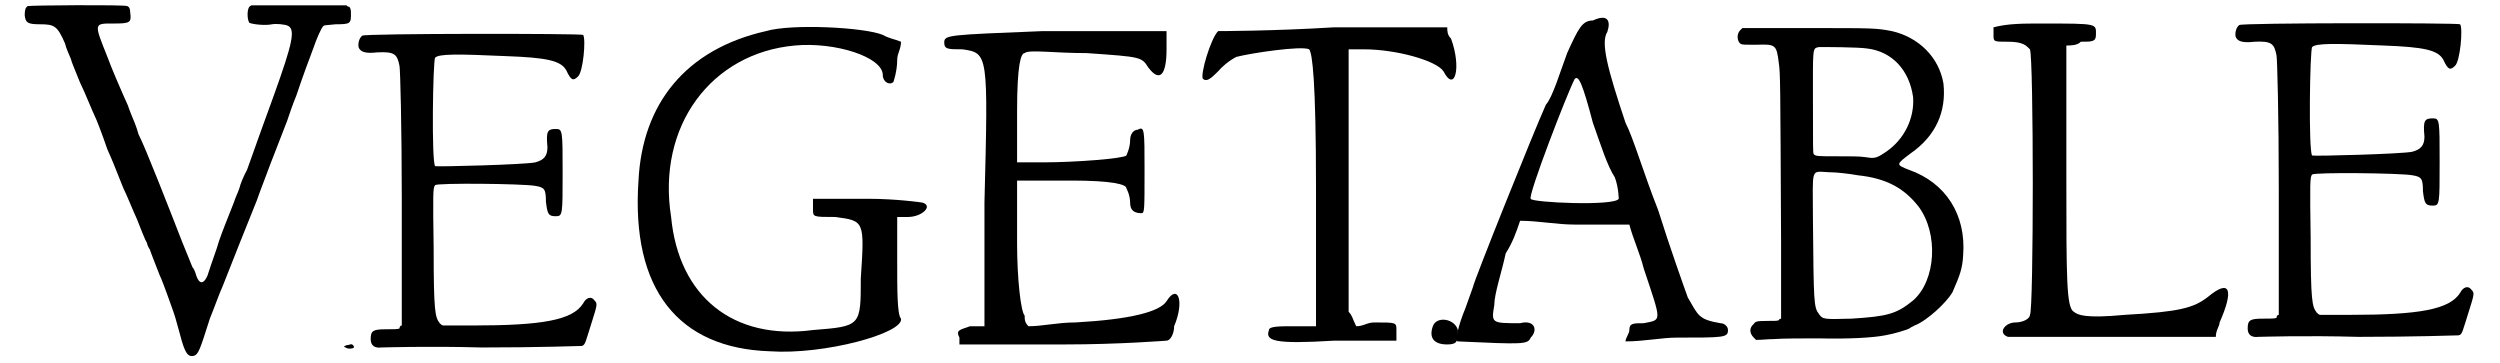 <?xml version='1.0' encoding='utf-8'?>
<svg xmlns="http://www.w3.org/2000/svg" xmlns:xlink="http://www.w3.org/1999/xlink" width="324px" height="47px" viewBox="0 0 3242 478" version="1.1">
<defs>
<path id="gl3866" d="M 10 8 C 7 10 6 13 6 20 C 7 30 10 32 26 32 C 45 32 49 34 59 57 C 61 65 65 73 67 78 C 68 83 74 96 79 109 C 85 121 94 144 101 159 C 107 174 113 191 115 197 C 120 208 125 220 136 248 C 141 258 148 276 154 289 C 159 302 165 317 167 320 C 168 325 171 329 171 329 C 171 330 182 358 184 363 C 186 367 190 377 202 411 C 205 419 208 432 211 442 C 217 465 221 471 229 469 C 235 467 237 461 250 420 C 255 408 262 388 267 377 C 279 346 300 294 312 264 C 319 244 320 243 325 229 C 330 215 341 188 352 159 C 354 153 359 138 364 126 C 372 102 382 75 387 62 C 390 53 397 36 400 34 C 401 33 408 33 416 32 C 435 32 436 31 436 19 C 436 14 436 12 434 9 C 432 9 431 8 430 7 C 410 7 389 7 367 7 C 347 7 326 7 305 7 C 303 8 303 8 302 9 C 299 13 299 25 302 30 C 306 32 323 34 332 32 C 337 31 349 32 353 34 C 363 39 359 57 335 124 C 320 165 314 182 299 224 C 295 231 290 243 289 248 C 287 254 283 262 282 266 C 273 289 266 306 262 318 C 259 329 253 344 247 363 C 242 375 236 375 232 363 C 231 359 229 354 227 352 C 226 349 220 335 214 320 C 198 279 165 194 156 177 C 155 173 153 167 151 162 C 149 157 145 148 142 139 C 133 119 120 89 115 75 C 97 30 97 31 123 31 C 145 31 147 30 145 16 C 145 12 144 9 141 8 C 136 6 14 7 10 8 M 435 454 C 435 454 432 455 430 455 C 426 457 426 457 429 458 C 431 460 438 460 440 458 C 440 455 437 453 435 454 z" fill="black"/><!-- width=447 height=478 -->
<path id="gl3848" d="M 9 7 C 6 9 3 15 4 22 C 6 28 12 31 29 29 C 51 28 55 31 58 47 C 59 51 61 128 61 223 C 61 278 61 333 61 389 C 59 389 58 391 58 393 C 55 394 51 394 40 394 C 23 394 20 396 20 407 C 20 416 26 419 34 418 C 37 418 95 416 166 418 C 242 418 295 416 298 416 C 303 415 303 411 311 386 C 319 361 319 360 315 356 C 311 350 304 352 300 360 C 286 382 246 389 155 389 C 143 389 128 389 116 389 C 114 389 113 388 111 386 C 105 378 103 372 103 287 C 102 215 102 207 105 204 C 108 201 220 202 237 205 C 249 207 251 209 251 226 C 253 242 254 245 264 245 C 273 245 273 243 273 188 C 273 132 273 130 264 130 C 253 130 251 133 253 154 C 253 166 248 171 237 174 C 224 177 108 180 105 179 C 100 174 102 39 105 36 C 110 31 133 31 199 34 C 253 36 271 40 278 53 C 284 66 287 67 293 61 C 300 56 304 11 300 6 C 297 4 12 4 9 7 z" fill="black"/><!-- width=326 height=429 -->
<path id="gl3867" d="M 182 14 C 76 38 19 110 14 211 C 4 355 67 432 187 436 C 259 441 364 412 360 393 C 355 388 355 355 355 321 C 355 302 355 278 355 259 C 360 259 364 259 369 259 C 388 259 403 244 388 240 C 388 240 355 235 316 235 C 292 235 268 235 244 235 C 244 240 244 244 244 249 C 244 259 244 259 273 259 C 312 264 312 264 307 340 C 307 403 307 403 244 408 C 139 422 67 364 57 259 C 38 139 110 43 220 33 C 273 28 336 48 336 72 C 336 81 345 86 350 81 C 350 81 355 67 355 52 C 355 43 360 38 360 28 C 350 24 345 24 336 19 C 312 9 216 4 182 14 z" fill="black"/><!-- width=403 height=451 -->
<path id="gl3868" d="M 134 4 C 9 9 4 9 4 19 C 4 28 9 28 28 28 C 62 33 62 33 57 230 C 57 283 57 340 57 393 C 52 393 43 393 38 393 C 24 398 19 398 24 408 C 24 412 24 412 24 417 C 67 417 115 417 163 417 C 235 417 297 412 297 412 C 302 412 307 403 307 393 C 321 360 312 336 297 360 C 288 374 249 384 177 388 C 153 388 134 393 115 393 C 110 388 110 384 110 379 C 105 374 100 331 100 283 C 100 259 100 230 100 201 C 124 201 148 201 172 201 C 225 201 244 206 244 211 C 244 211 249 220 249 230 C 249 240 254 244 264 244 C 268 244 268 240 268 187 C 268 134 268 129 259 134 C 254 134 249 139 249 148 C 249 158 244 168 244 168 C 240 172 177 177 134 177 C 124 177 115 177 100 177 C 100 158 100 134 100 110 C 100 48 105 33 110 33 C 115 28 148 33 192 33 C 264 38 264 38 273 52 C 288 72 297 62 297 28 C 297 24 297 14 297 4 C 292 4 288 4 278 4 C 273 4 206 4 134 4 z" fill="black"/><!-- width=326 height=427 -->
<path id="gl3869" d="M 24 9 C 14 19 0 67 4 72 C 9 76 14 72 24 62 C 28 57 38 48 48 43 C 67 38 134 28 144 33 C 148 38 153 72 153 216 C 153 278 153 336 153 398 C 144 398 134 398 124 398 C 105 398 91 398 91 403 C 86 417 96 422 177 417 C 206 417 230 417 259 417 C 259 412 259 408 259 403 C 259 393 259 393 230 393 C 220 393 216 398 206 398 C 201 388 201 384 196 379 C 196 364 196 302 196 196 C 196 144 196 86 196 33 C 201 33 206 33 216 33 C 259 33 312 48 321 62 C 336 91 345 57 331 19 C 326 14 326 9 326 4 C 273 4 225 4 177 4 C 96 9 24 9 24 9 M 307 398 C 302 412 307 422 326 422 C 340 422 340 417 340 403 C 336 388 312 384 307 398 z" fill="black"/><!-- width=350 height=427 -->
<path id="gl3870" d="M 182 9 C 168 9 163 19 148 52 C 139 76 129 110 120 120 C 105 153 24 355 24 360 C 24 360 19 374 14 388 C 4 412 0 432 4 432 C 91 436 96 436 100 427 C 110 417 105 403 86 408 C 48 408 48 408 52 384 C 52 369 62 340 67 316 C 76 302 81 288 86 273 C 110 273 134 278 158 278 C 182 278 206 278 230 278 C 235 297 244 316 249 336 C 273 408 273 403 249 408 C 235 408 230 408 230 417 C 230 422 225 427 225 432 C 249 432 273 427 292 427 C 355 427 360 427 360 417 C 360 412 355 408 350 408 C 321 403 321 398 307 374 C 302 360 283 307 268 259 C 249 211 235 163 225 144 C 201 72 192 38 201 24 C 206 9 201 0 182 9 M 182 144 C 192 172 201 201 211 216 C 216 230 216 244 216 244 C 211 254 100 249 100 244 C 96 240 148 105 158 86 C 163 81 168 91 182 144 z" fill="black"/><!-- width=369 height=441 -->
<path id="gl3842" d="M 7 9 C 2 14 3 24 8 27 C 10 28 14 28 28 28 C 54 27 55 28 58 52 C 60 66 60 73 61 288 C 61 321 61 355 61 389 C 60 389 58 390 58 391 C 56 392 54 392 42 392 C 28 392 27 393 25 396 C 19 401 19 408 25 414 C 26 415 27 416 28 417 C 36 417 43 416 50 416 C 63 415 90 415 111 415 C 151 416 183 414 198 411 C 210 409 226 404 230 402 C 231 401 235 399 237 398 C 253 392 279 368 287 354 C 297 331 300 323 301 305 C 305 252 278 210 230 193 C 212 186 212 186 232 171 C 265 148 279 116 275 79 C 269 44 242 18 207 10 C 186 6 183 6 97 6 C 68 6 39 6 10 6 C 9 7 8 8 7 9 M 175 33 C 207 37 230 61 235 97 C 237 124 224 153 198 170 C 186 178 184 178 171 176 C 164 175 153 175 134 175 C 110 175 106 175 104 172 C 103 170 103 168 103 104 C 103 30 102 33 111 31 C 117 31 163 31 175 33 M 162 200 C 200 204 223 217 242 241 C 269 277 265 339 235 365 C 213 383 201 386 154 389 C 117 390 116 390 111 383 C 104 374 104 368 103 260 C 103 188 99 195 124 196 C 134 196 151 198 162 200 z" fill="black"/><!-- width=313 height=428 -->
<path id="gl3871" d="M 72 4 C 48 4 28 4 9 9 C 9 9 9 14 9 19 C 9 28 9 28 28 28 C 48 28 52 33 57 38 C 62 48 62 384 57 388 C 57 393 48 398 38 398 C 24 398 14 412 28 417 C 33 417 52 417 225 417 C 249 417 273 417 302 417 C 302 408 307 403 307 398 C 326 355 321 340 292 364 C 273 379 254 384 182 388 C 129 393 120 388 115 384 C 105 379 105 340 105 206 C 105 148 105 91 105 33 C 110 33 120 33 124 28 C 139 28 144 28 144 19 C 144 4 148 4 72 4 z" fill="black"/><!-- width=326 height=427 -->
<path id="gl3848" d="M 9 7 C 6 9 3 15 4 22 C 6 28 12 31 29 29 C 51 28 55 31 58 47 C 59 51 61 128 61 223 C 61 278 61 333 61 389 C 59 389 58 391 58 393 C 55 394 51 394 40 394 C 23 394 20 396 20 407 C 20 416 26 419 34 418 C 37 418 95 416 166 418 C 242 418 295 416 298 416 C 303 415 303 411 311 386 C 319 361 319 360 315 356 C 311 350 304 352 300 360 C 286 382 246 389 155 389 C 143 389 128 389 116 389 C 114 389 113 388 111 386 C 105 378 103 372 103 287 C 102 215 102 207 105 204 C 108 201 220 202 237 205 C 249 207 251 209 251 226 C 253 242 254 245 264 245 C 273 245 273 243 273 188 C 273 132 273 130 264 130 C 253 130 251 133 253 154 C 253 166 248 171 237 174 C 224 177 108 180 105 179 C 100 174 102 39 105 36 C 110 31 133 31 199 34 C 253 36 271 40 278 53 C 284 66 287 67 293 61 C 300 56 304 11 300 6 C 297 4 12 4 9 7 z" fill="black"/><!-- width=326 height=429 -->
</defs>
<use xlink:href="#gl3866" x="0" y="0"/>
<use xlink:href="#gl3848" x="442" y="40"/>
<use xlink:href="#gl3867" x="801" y="27"/>
<use xlink:href="#gl3868" x="1214" y="37"/>
<use xlink:href="#gl3869" x="1555" y="32"/>
<use xlink:href="#gl3870" x="1891" y="18"/>
<use xlink:href="#gl3842" x="2260" y="31"/>
<use xlink:href="#gl3871" x="2592" y="27"/>
<use xlink:href="#gl3848" x="2916" y="26"/>
</svg>
